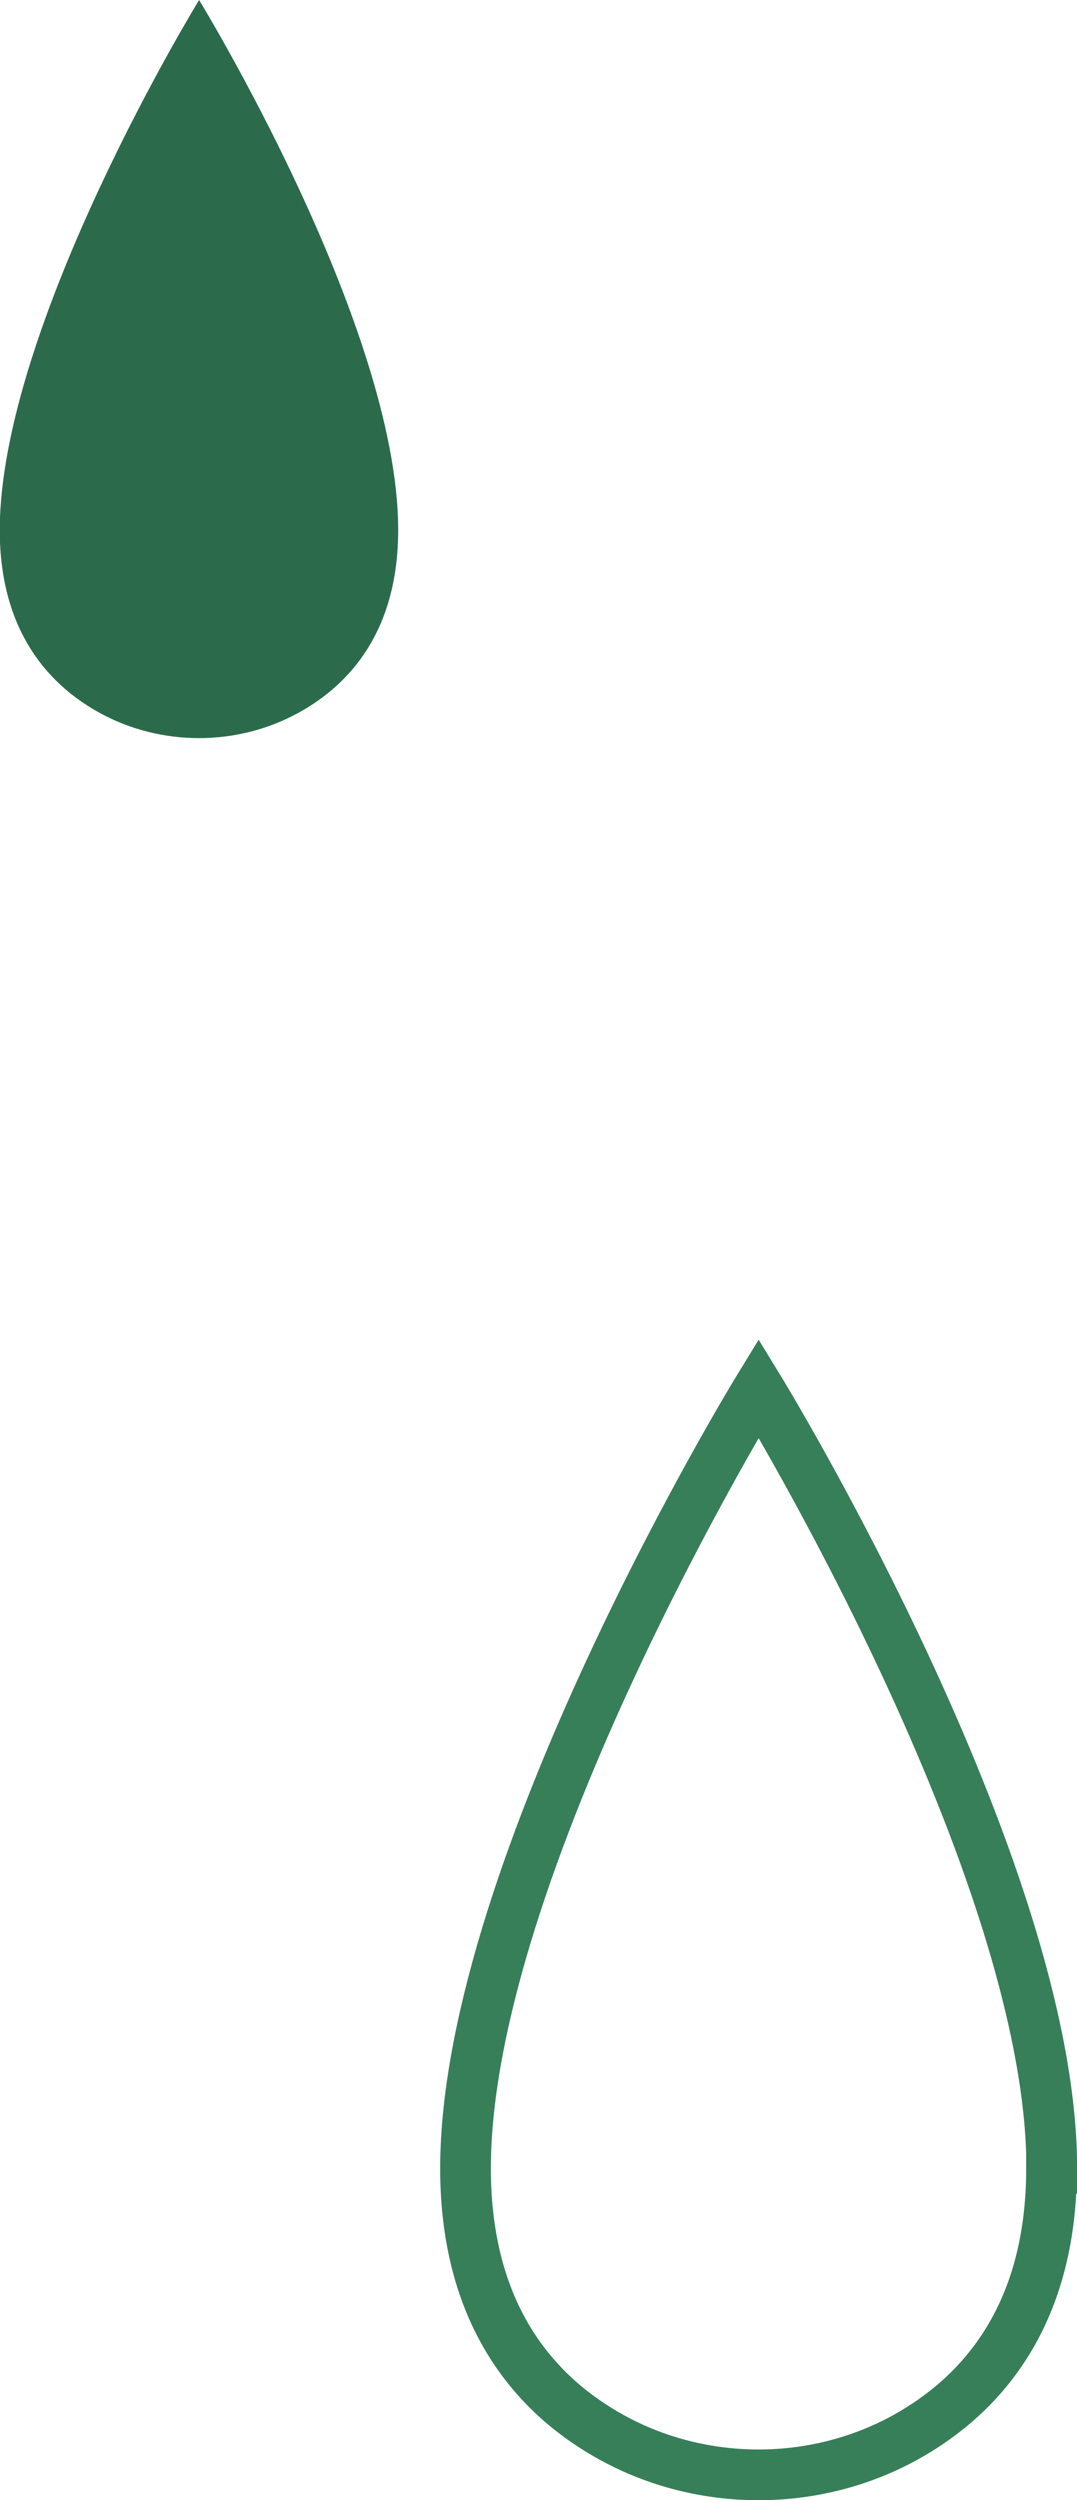 <?xml version="1.0" encoding="UTF-8"?>
<svg id="_レイヤー_2" data-name="レイヤー 2" xmlns="http://www.w3.org/2000/svg" viewBox="0 0 43.98 102">
  <defs>
    <style>
      .cls-1 {
        fill: none;
        stroke: #377f59;
        stroke-miterlimit: 10;
        stroke-width: 2.07px;
      }

      .cls-2 {
        fill: #2b6b4c;
        stroke-width: 0px;
      }
    </style>
  </defs>
  <g id="_デザイン" data-name="デザイン">
    <path class="cls-2" d="M16.26,21.62c0,4.18-2.03,6.34-4.07,7.46-2.51,1.38-5.62,1.38-8.13,0-2.03-1.12-4.07-3.28-4.07-7.46C0,13.26,8.13,0,8.13,0c0,0,8.13,13.26,8.13,21.62Z"/>
    <path class="cls-1" d="M42.94,88.47c0,6.15-2.99,9.33-5.98,10.98-3.69,2.03-8.28,2.03-11.97,0-2.99-1.64-5.98-4.83-5.98-10.98,0-12.3,11.97-31.83,11.97-31.83,0,0,11.97,19.52,11.97,31.83Z"/>
  </g>
</svg>